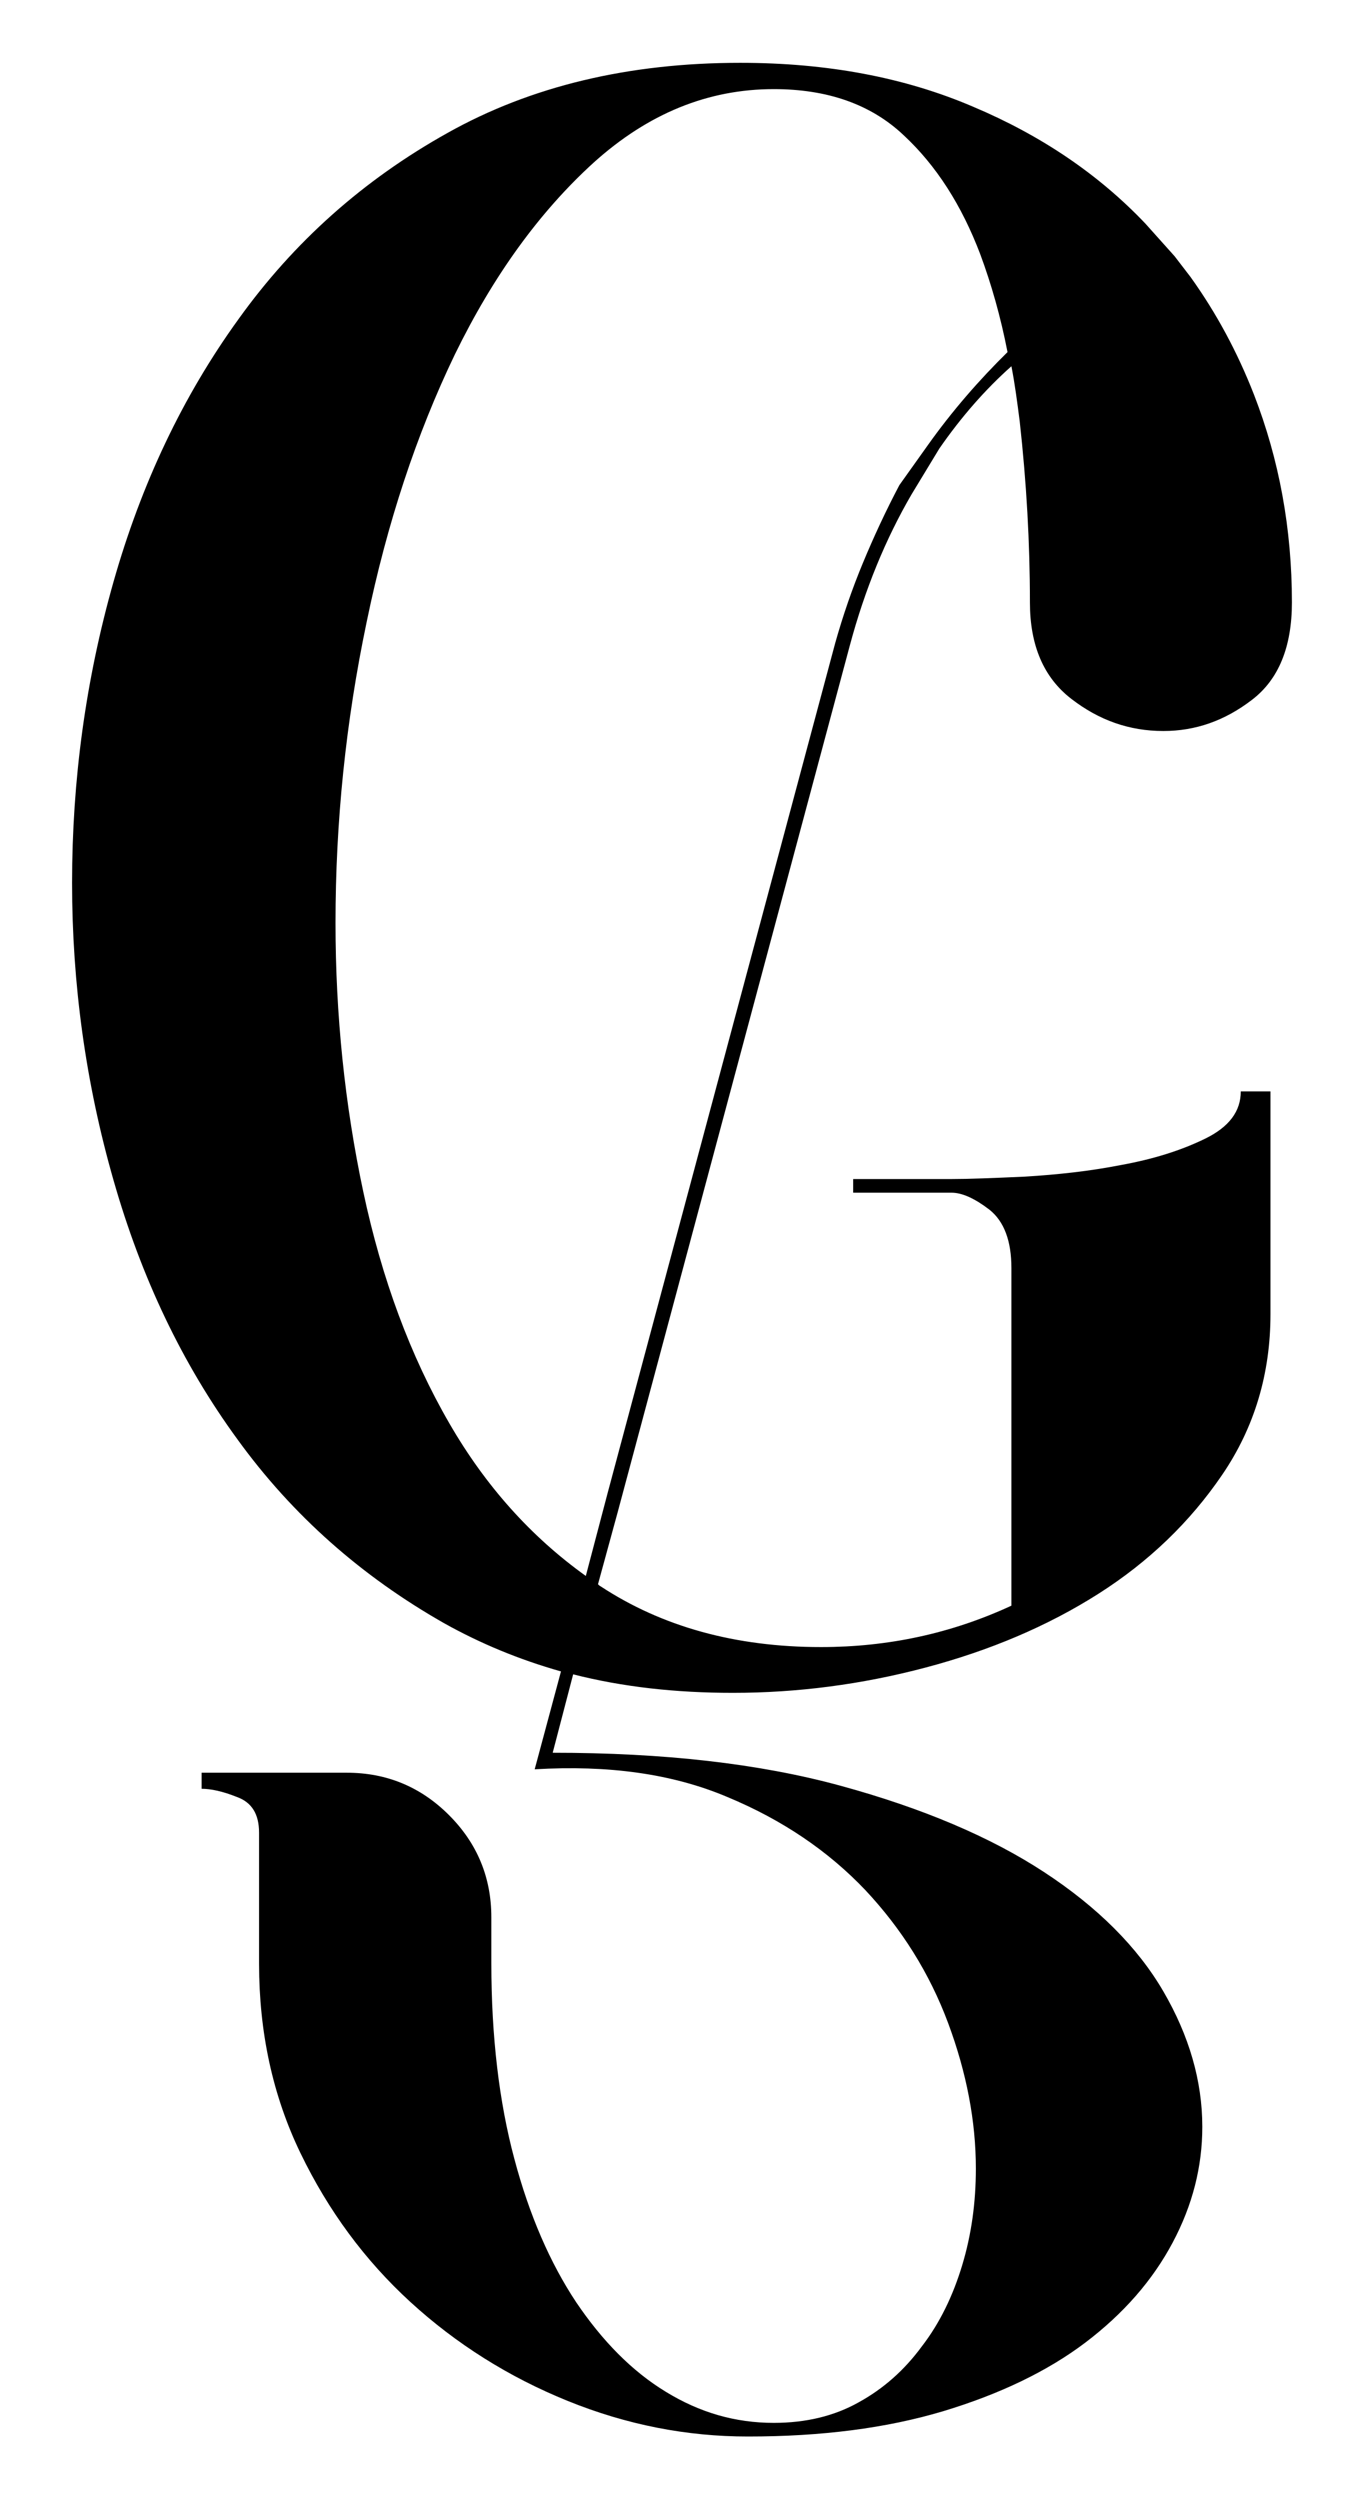 <?xml version="1.0" encoding="utf-8"?>
<!-- Generator: Adobe Illustrator 24.0.2, SVG Export Plug-In . SVG Version: 6.00 Build 0)  -->
<svg version="1.1" id="Capa_1" xmlns="http://www.w3.org/2000/svg" xmlns:xlink="http://www.w3.org/1999/xlink" x="0px" y="0px"
	 viewBox="0 0 279.9 513.3" style="enable-background:new 0 0 279.9 513.3;" xml:space="preserve">
<g>
	<path d="M235.2,45.9c-9.6-10.1-21.4-18.1-35.4-24c-14-6-29.9-9-47.8-9c-22.9,0-43,4.8-60.1,14.4C74.7,36.9,60.4,49.6,49,65.5
		c-11.5,15.9-20,33.9-25.7,54c-5.7,20.1-8.5,40.7-8.5,61.8c0,20.7,2.8,41.1,8.5,61c5.7,20,14.1,37.7,25.5,53.3
		c11.3,15.6,25.5,28.1,42.4,37.7c7.5,4.2,15.5,7.5,24,9.9l-5.4,20.1c15.1-0.9,28.3,0.9,39.6,5.7c11.3,4.7,20.7,11.1,28.3,19.1
		c7.5,8,13.2,17.1,17,27.3c3.8,10.2,5.7,20.2,5.7,29.9c0,6.9-0.9,13.5-2.8,19.8c-1.9,6.3-4.6,11.9-8.3,16.7
		c-3.6,4.9-7.9,8.7-13,11.5c-5,2.8-10.8,4.2-17.4,4.2c-7.9,0-15.2-2.1-22.2-6.4c-6.9-4.2-13-10.4-18.4-18.4
		c-5.3-8-9.6-17.8-12.7-29.5c-3.1-11.6-4.7-25-4.7-40.1v-9.4c0-8.2-2.9-15.2-8.7-21c-5.8-5.8-12.8-8.7-21-8.7H41.4v3.3
		c1.9,0,4.3,0.5,7.3,1.7c3,1.1,4.5,3.5,4.5,7.3v26.9c0,14.1,2.8,27.1,8.5,38.9c5.7,11.8,13.2,22,22.6,30.6
		c9.4,8.6,20.2,15.4,32.3,20.3c12.1,4.9,24.4,7.3,37,7.3c15.1,0,28.4-1.7,40.1-5.2c11.6-3.5,21.4-8.2,29.2-14.1
		c7.9-6,13.8-12.8,17.9-20.5c4.1-7.7,6.1-15.6,6.1-23.8c0-9.4-2.7-18.7-8-27.8c-5.3-9.1-13.5-17.3-24.5-24.5
		c-11-7.2-24.9-13.1-41.7-17.7c-16.8-4.6-36.5-6.8-59.2-6.8l4.2-16.1c10.2,2.6,21.1,3.8,32.8,3.8c13.2,0,26.4-1.7,39.6-5.2
		c13.2-3.5,25-8.5,35.4-15.1c10.4-6.6,18.9-14.8,25.5-24.5c6.6-9.7,9.9-20.7,9.9-33v-45.7h-6.1c0,4.1-2.4,7.3-7.3,9.7
		c-4.9,2.4-10.6,4.2-17.2,5.4c-6.6,1.3-13.2,2-19.8,2.4c-6.6,0.3-11.6,0.5-15.1,0.5v0h-20.2v2.8h20.2v0c2.2,0,4.8,1.2,7.8,3.5
		c3,2.4,4.5,6.4,4.5,12v69.3c-12.3,5.7-25.3,8.5-39.1,8.5c-17.6,0-32.7-4.2-45.3-12.5c-0.2-0.1-0.3-0.2-0.5-0.4l4.1-15l47.6-177.7
		c3.1-11.6,7.4-22,12.7-31.1l5.7-9.4c4.5-6.5,9.5-12.2,14.8-16.9c0.7,3.6,1.2,7.4,1.7,11.3c1.4,12.6,2.1,25,2.1,37.2
		c0,8.8,2.8,15.4,8.5,19.8c5.7,4.4,11.9,6.6,18.9,6.6c6.6,0,12.6-2.1,18.2-6.4c5.5-4.2,8.2-10.9,8.2-20c0-15.1-2.6-29.3-7.8-42.7
		c-3.4-8.7-7.7-16.7-13-24.1l-3.3-4.3C239.2,50.4,237.2,48.1,235.2,45.9z M190.4,91.6l-5.7,8c-2.8,5.3-5.3,10.7-7.5,16
		c-2.2,5.3-4.1,10.8-5.7,16.5l-46.7,174.4l-4.5,17.1c-11.3-8.1-20.6-18.5-28-31.3c-8-13.8-13.9-29.7-17.7-47.6
		c-3.8-17.9-5.7-36.3-5.7-55.2c0-20.7,2.1-41.3,6.4-61.8c4.2-20.4,10.3-38.7,18.1-54.9c7.9-16.2,17.4-29.3,28.5-39.4
		c11.2-10.1,23.5-15.1,37-15.1c11,0,19.9,3.1,26.6,9.4c6.8,6.3,12,14.5,15.8,24.5c2.3,6.2,4.2,12.9,5.6,20.1
		C201.1,78,195.5,84.4,190.4,91.6z"/>
</g>
</svg>
